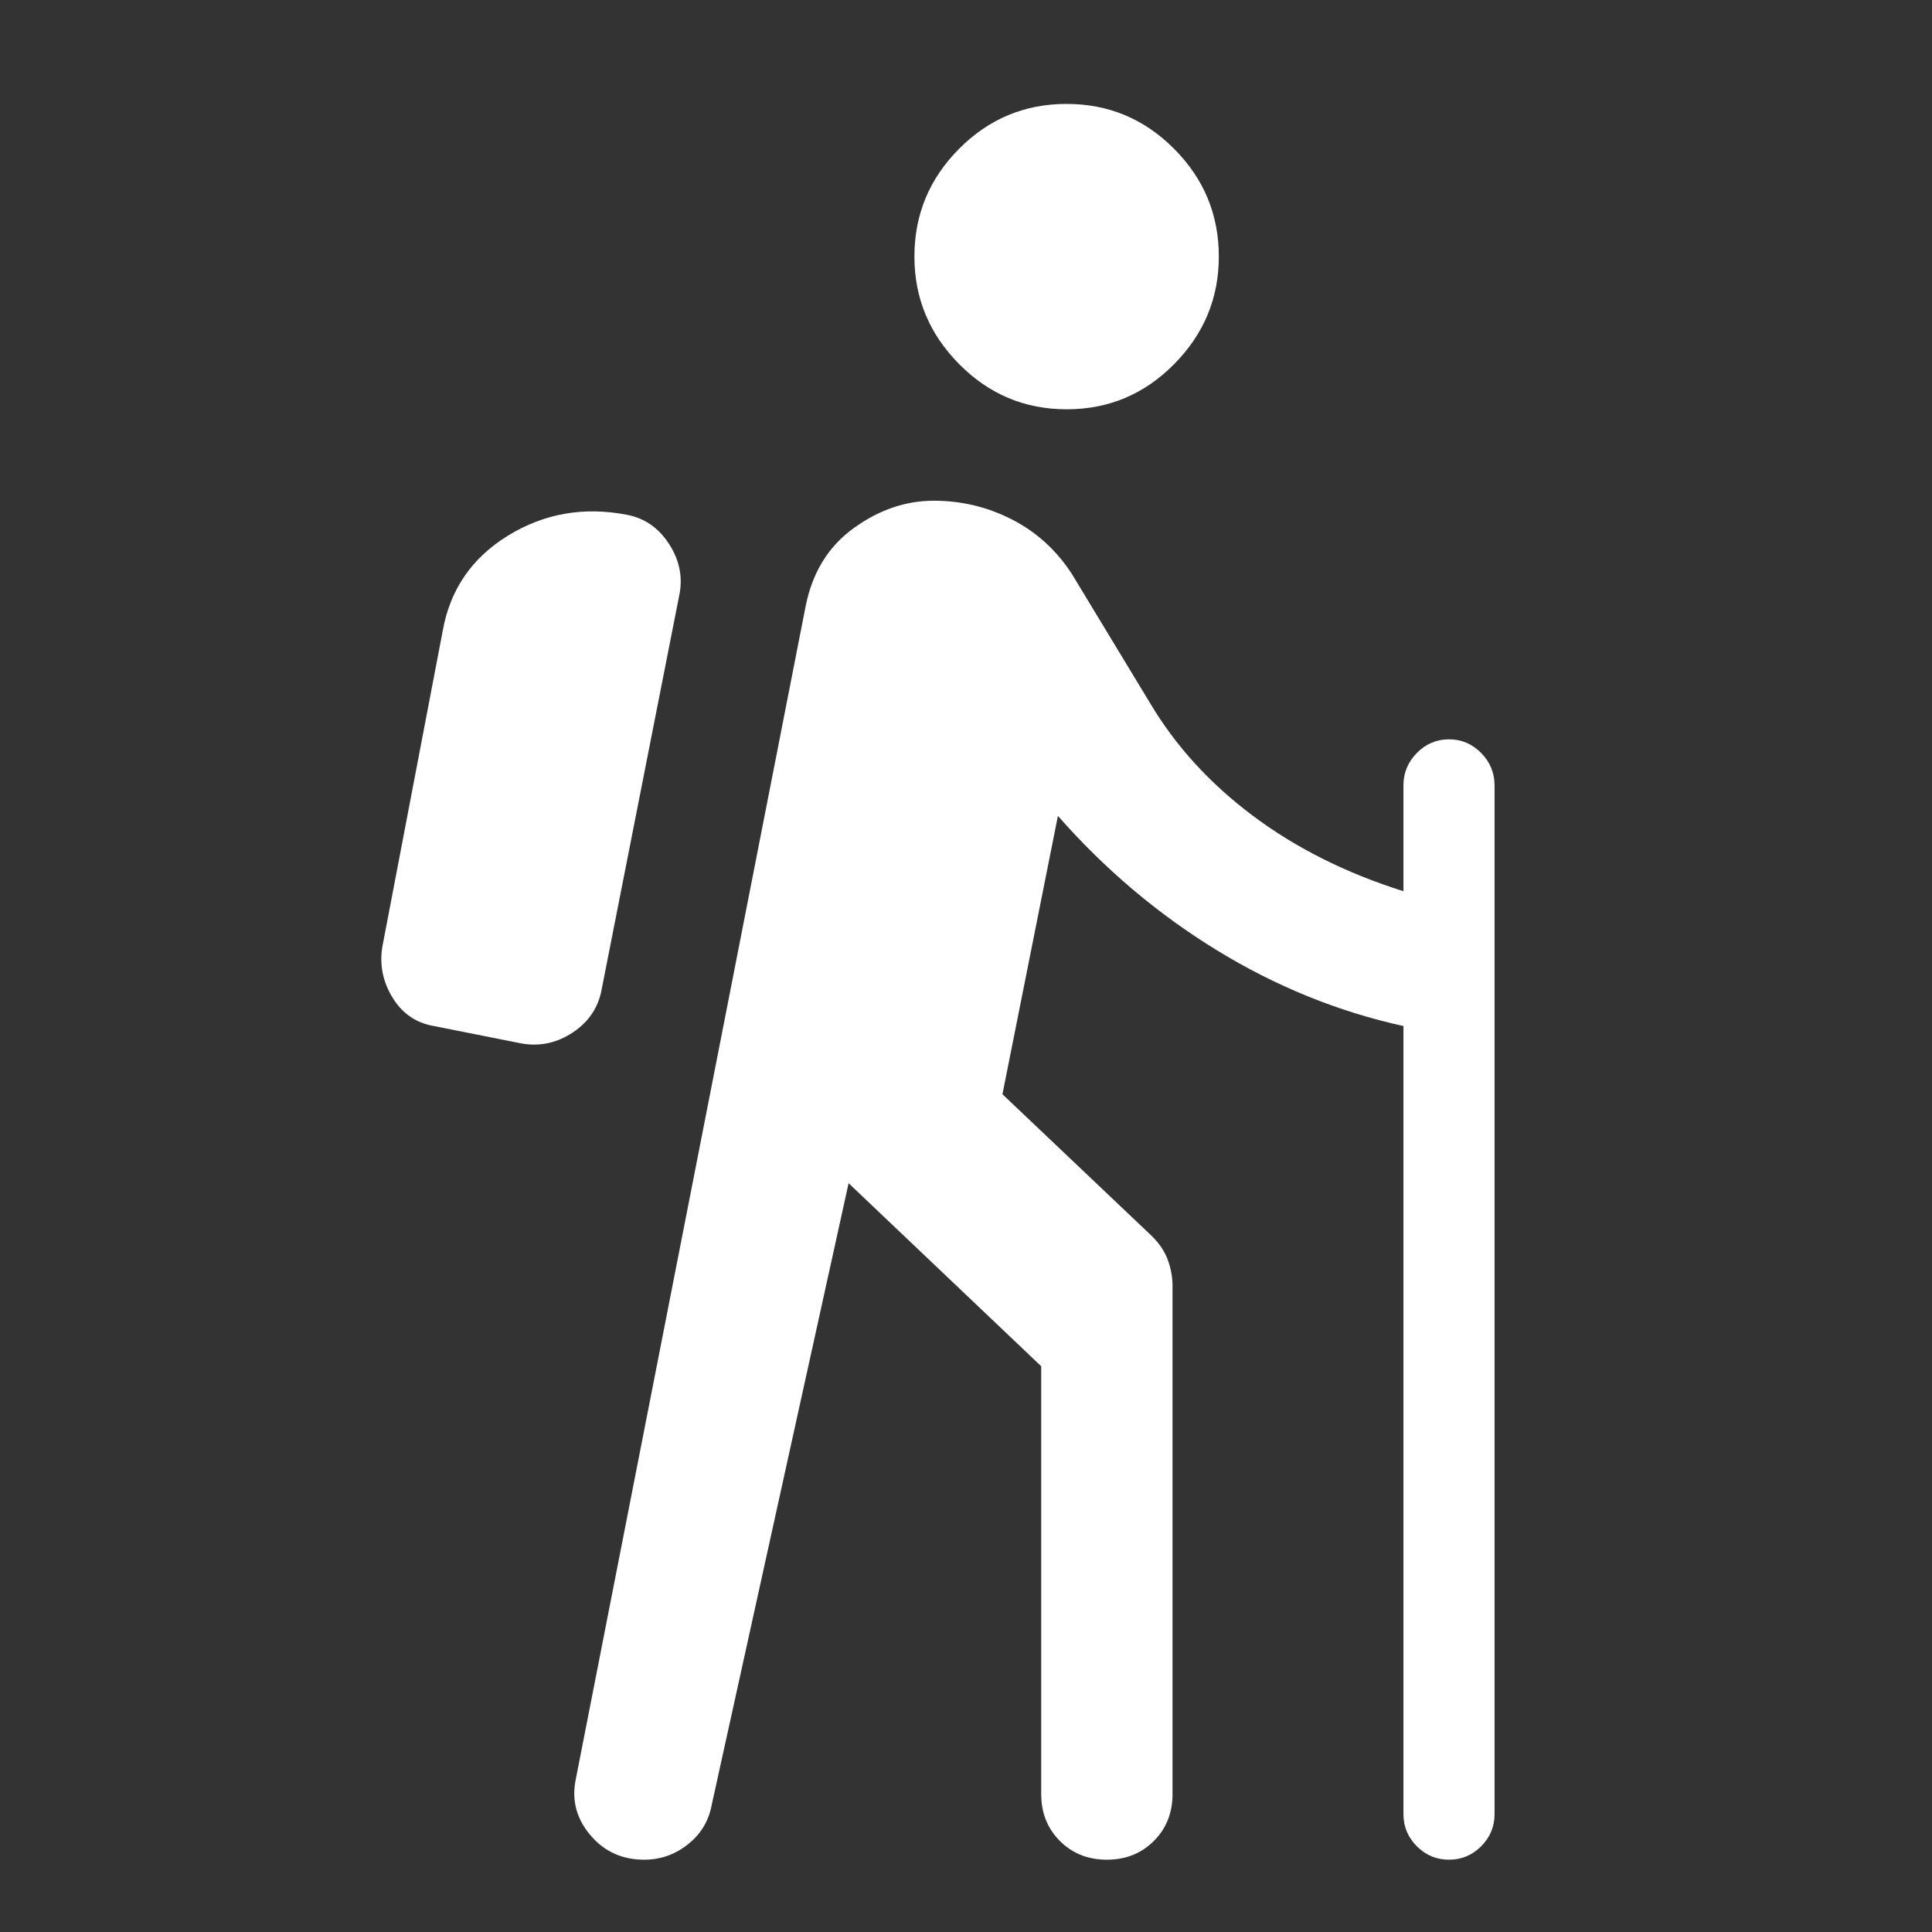 <svg width="80" height="80" viewBox="0 0 80 80" fill="none" xmlns="http://www.w3.org/2000/svg">
<rect x="0" y="0" width="80" height="80" fill="#333333" stroke="none"/>
<g id="hiking">
<path id="Vector" d="M35.139 48.994L29.469 74.743C29.345 75.407 29.016 75.951 28.482 76.373C27.95 76.795 27.347 77.006 26.675 77.006C25.756 77.006 25.01 76.663 24.436 75.978C23.861 75.292 23.664 74.521 23.844 73.664L33.364 25.08C33.644 23.694 34.306 22.622 35.352 21.867C36.397 21.111 37.502 20.734 38.666 20.734C39.818 20.734 40.899 20.994 41.911 21.514C42.923 22.034 43.748 22.786 44.386 23.77L47.616 29.104C48.671 30.881 50.09 32.438 51.871 33.774C53.653 35.11 55.733 36.153 58.114 36.904V32.52C58.114 32.002 58.299 31.555 58.669 31.179C59.038 30.803 59.482 30.614 60 30.614C60.518 30.614 60.961 30.803 61.331 31.179C61.701 31.555 61.886 32.002 61.886 32.52V75.119C61.886 75.637 61.701 76.081 61.331 76.451C60.961 76.821 60.518 77.006 60 77.006C59.482 77.006 59.038 76.821 58.669 76.451C58.299 76.081 58.114 75.637 58.114 75.119V42.486C55.4 41.888 52.823 40.841 50.383 39.345C47.943 37.85 45.75 35.996 43.806 33.784L41.509 45.31L47.683 51.17C48 51.48 48.225 51.813 48.356 52.169C48.487 52.525 48.552 52.889 48.552 53.263V74.286C48.552 75.067 48.294 75.715 47.778 76.231C47.262 76.748 46.614 77.006 45.833 77.006C45.053 77.006 44.404 76.748 43.888 76.231C43.372 75.715 43.114 75.067 43.114 74.286V56.573L35.139 48.994ZM21.583 43.205L18.009 42.494C17.25 42.373 16.666 41.98 16.258 41.315C15.85 40.651 15.709 39.946 15.833 39.199L18.333 26.116C18.638 24.412 19.538 23.1 21.036 22.179C22.534 21.258 24.177 20.971 25.966 21.317C26.685 21.455 27.259 21.849 27.688 22.5C28.117 23.151 28.269 23.837 28.145 24.556L24.918 40.946C24.783 41.709 24.384 42.31 23.719 42.751C23.055 43.191 22.343 43.343 21.583 43.205ZM44.169 16.948C42.434 16.948 40.95 16.324 39.716 15.076C38.481 13.829 37.864 12.344 37.864 10.623C37.864 8.888 38.48 7.401 39.713 6.162C40.945 4.922 42.429 4.303 44.164 4.303C45.899 4.303 47.383 4.922 48.617 6.162C49.852 7.401 50.469 8.888 50.469 10.623C50.469 12.344 49.853 13.829 48.62 15.076C47.388 16.324 45.904 16.948 44.169 16.948Z" fill="white"/>
</g>
</svg>
